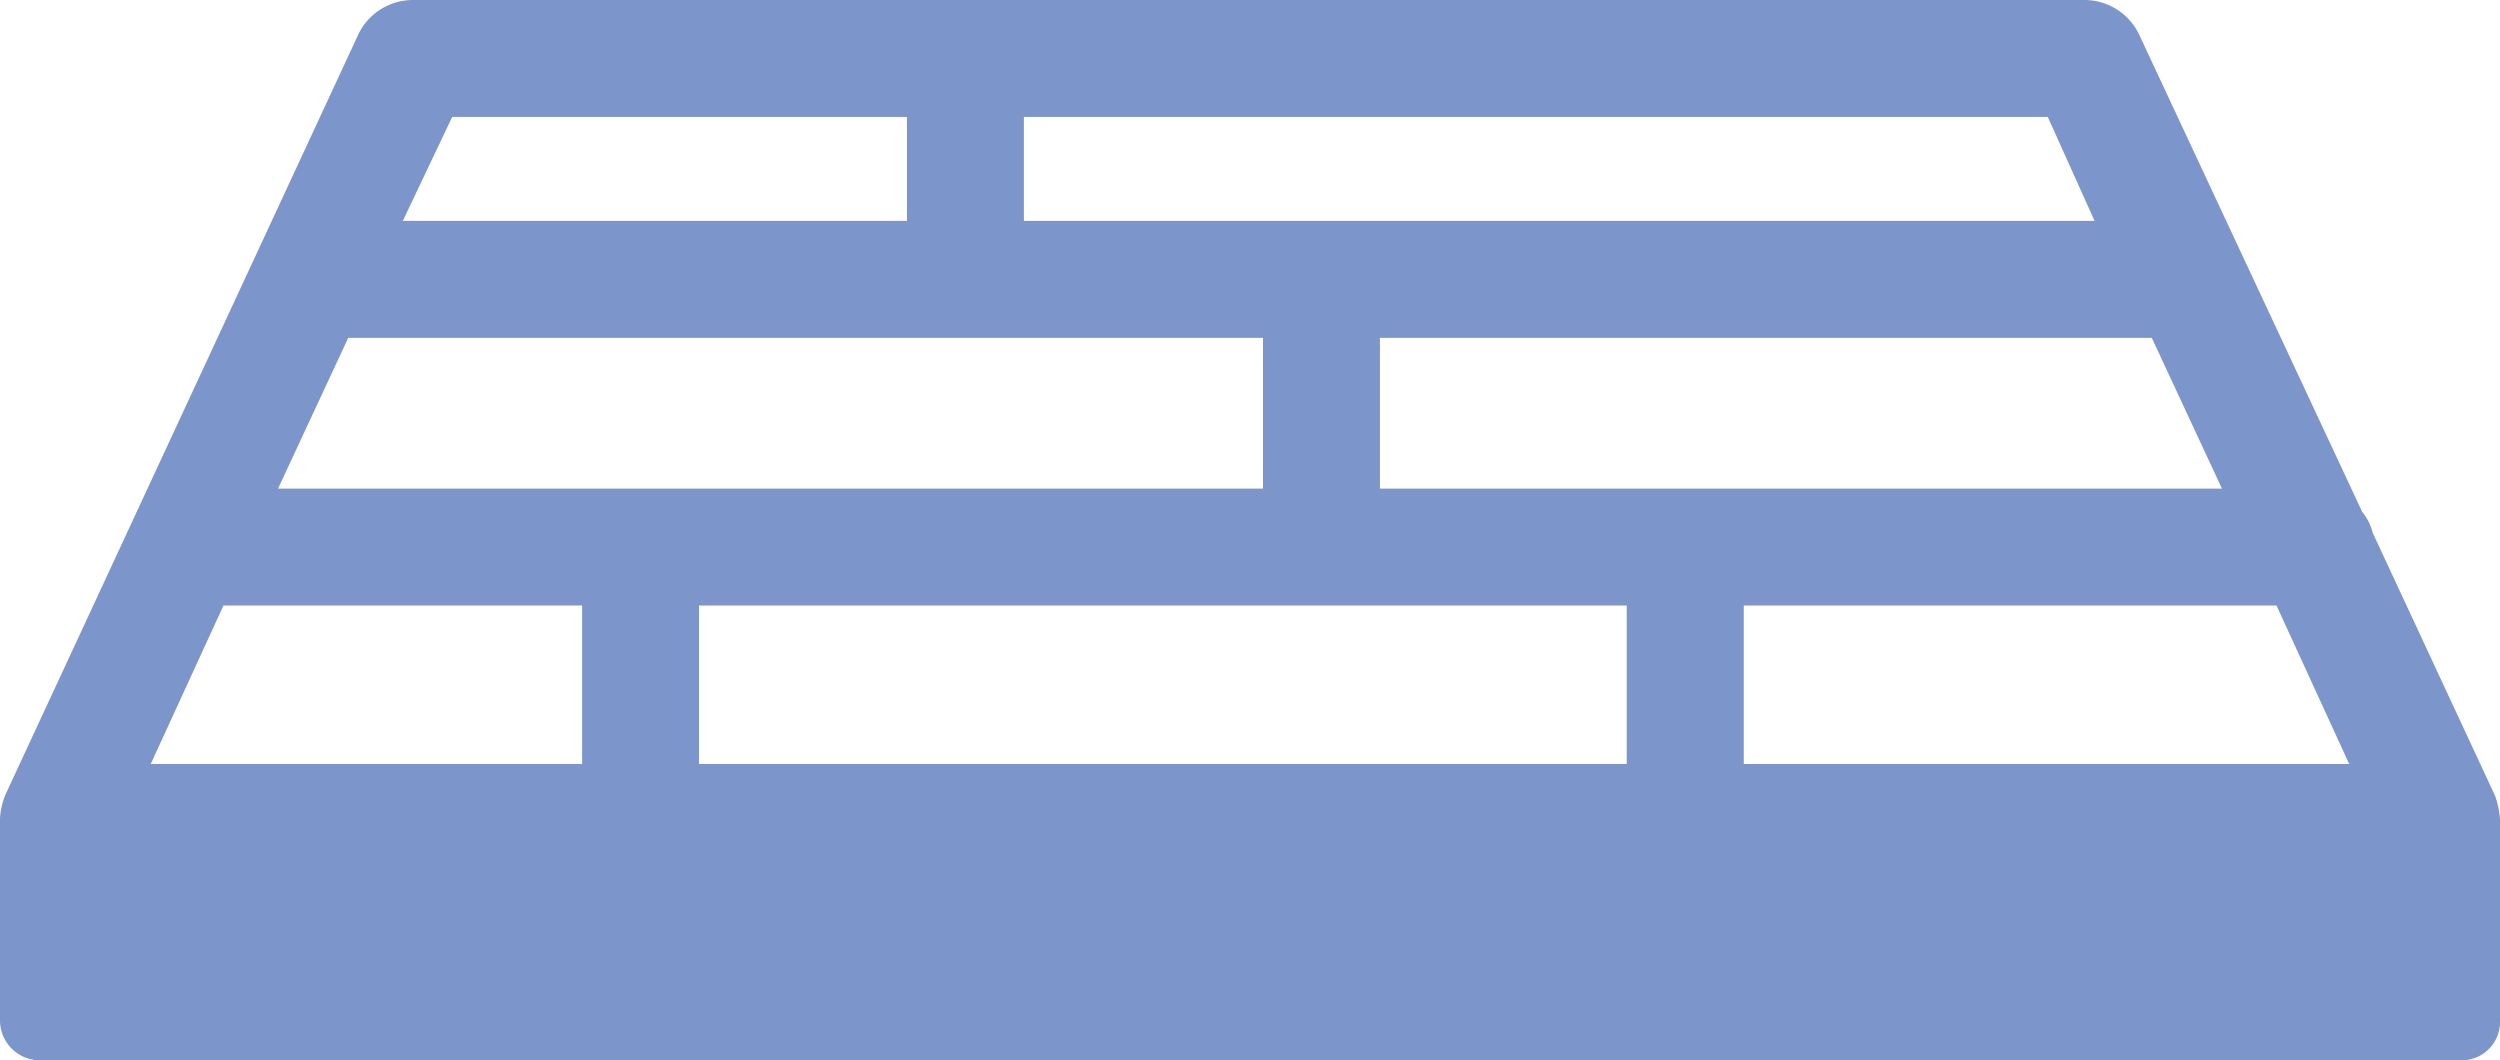 <svg xmlns="http://www.w3.org/2000/svg" width="108.654" height="46.082" viewBox="0 0 108.654 46.082"><path id="_x38_" d="M110.328 62.361l-5.308-11.408a2.27 2.27 0 00-.452-.9l-9.714-20.785a2.634 2.634 0 00-2.372-1.468H19.858a2.634 2.634 0 00-2.372 1.468L2.126 62.361A3.336 3.336 0 001.9 63.83v8.358a1.737 1.737 0 001.694 1.694H108.86a1.663 1.663 0 001.694-1.694V63.83a3.589 3.589 0 00-.226-1.469zM104 61.006H77.687v-6.89h23.153zm-71.721 0v-6.89H72.6v6.89zm29.595-11.972v-6.551h33.545l3.05 6.551zm-44.839-6.551h39.757v6.551H13.985zm-5.422 11.633H27.2v6.89H8.451zM92.934 37.4H46.4v-4.517h44.5zm-71.381-4.517h19.765V37.4H19.407z" transform="translate(-1.9 -27.8)" fill="#7c96cc"/></svg>